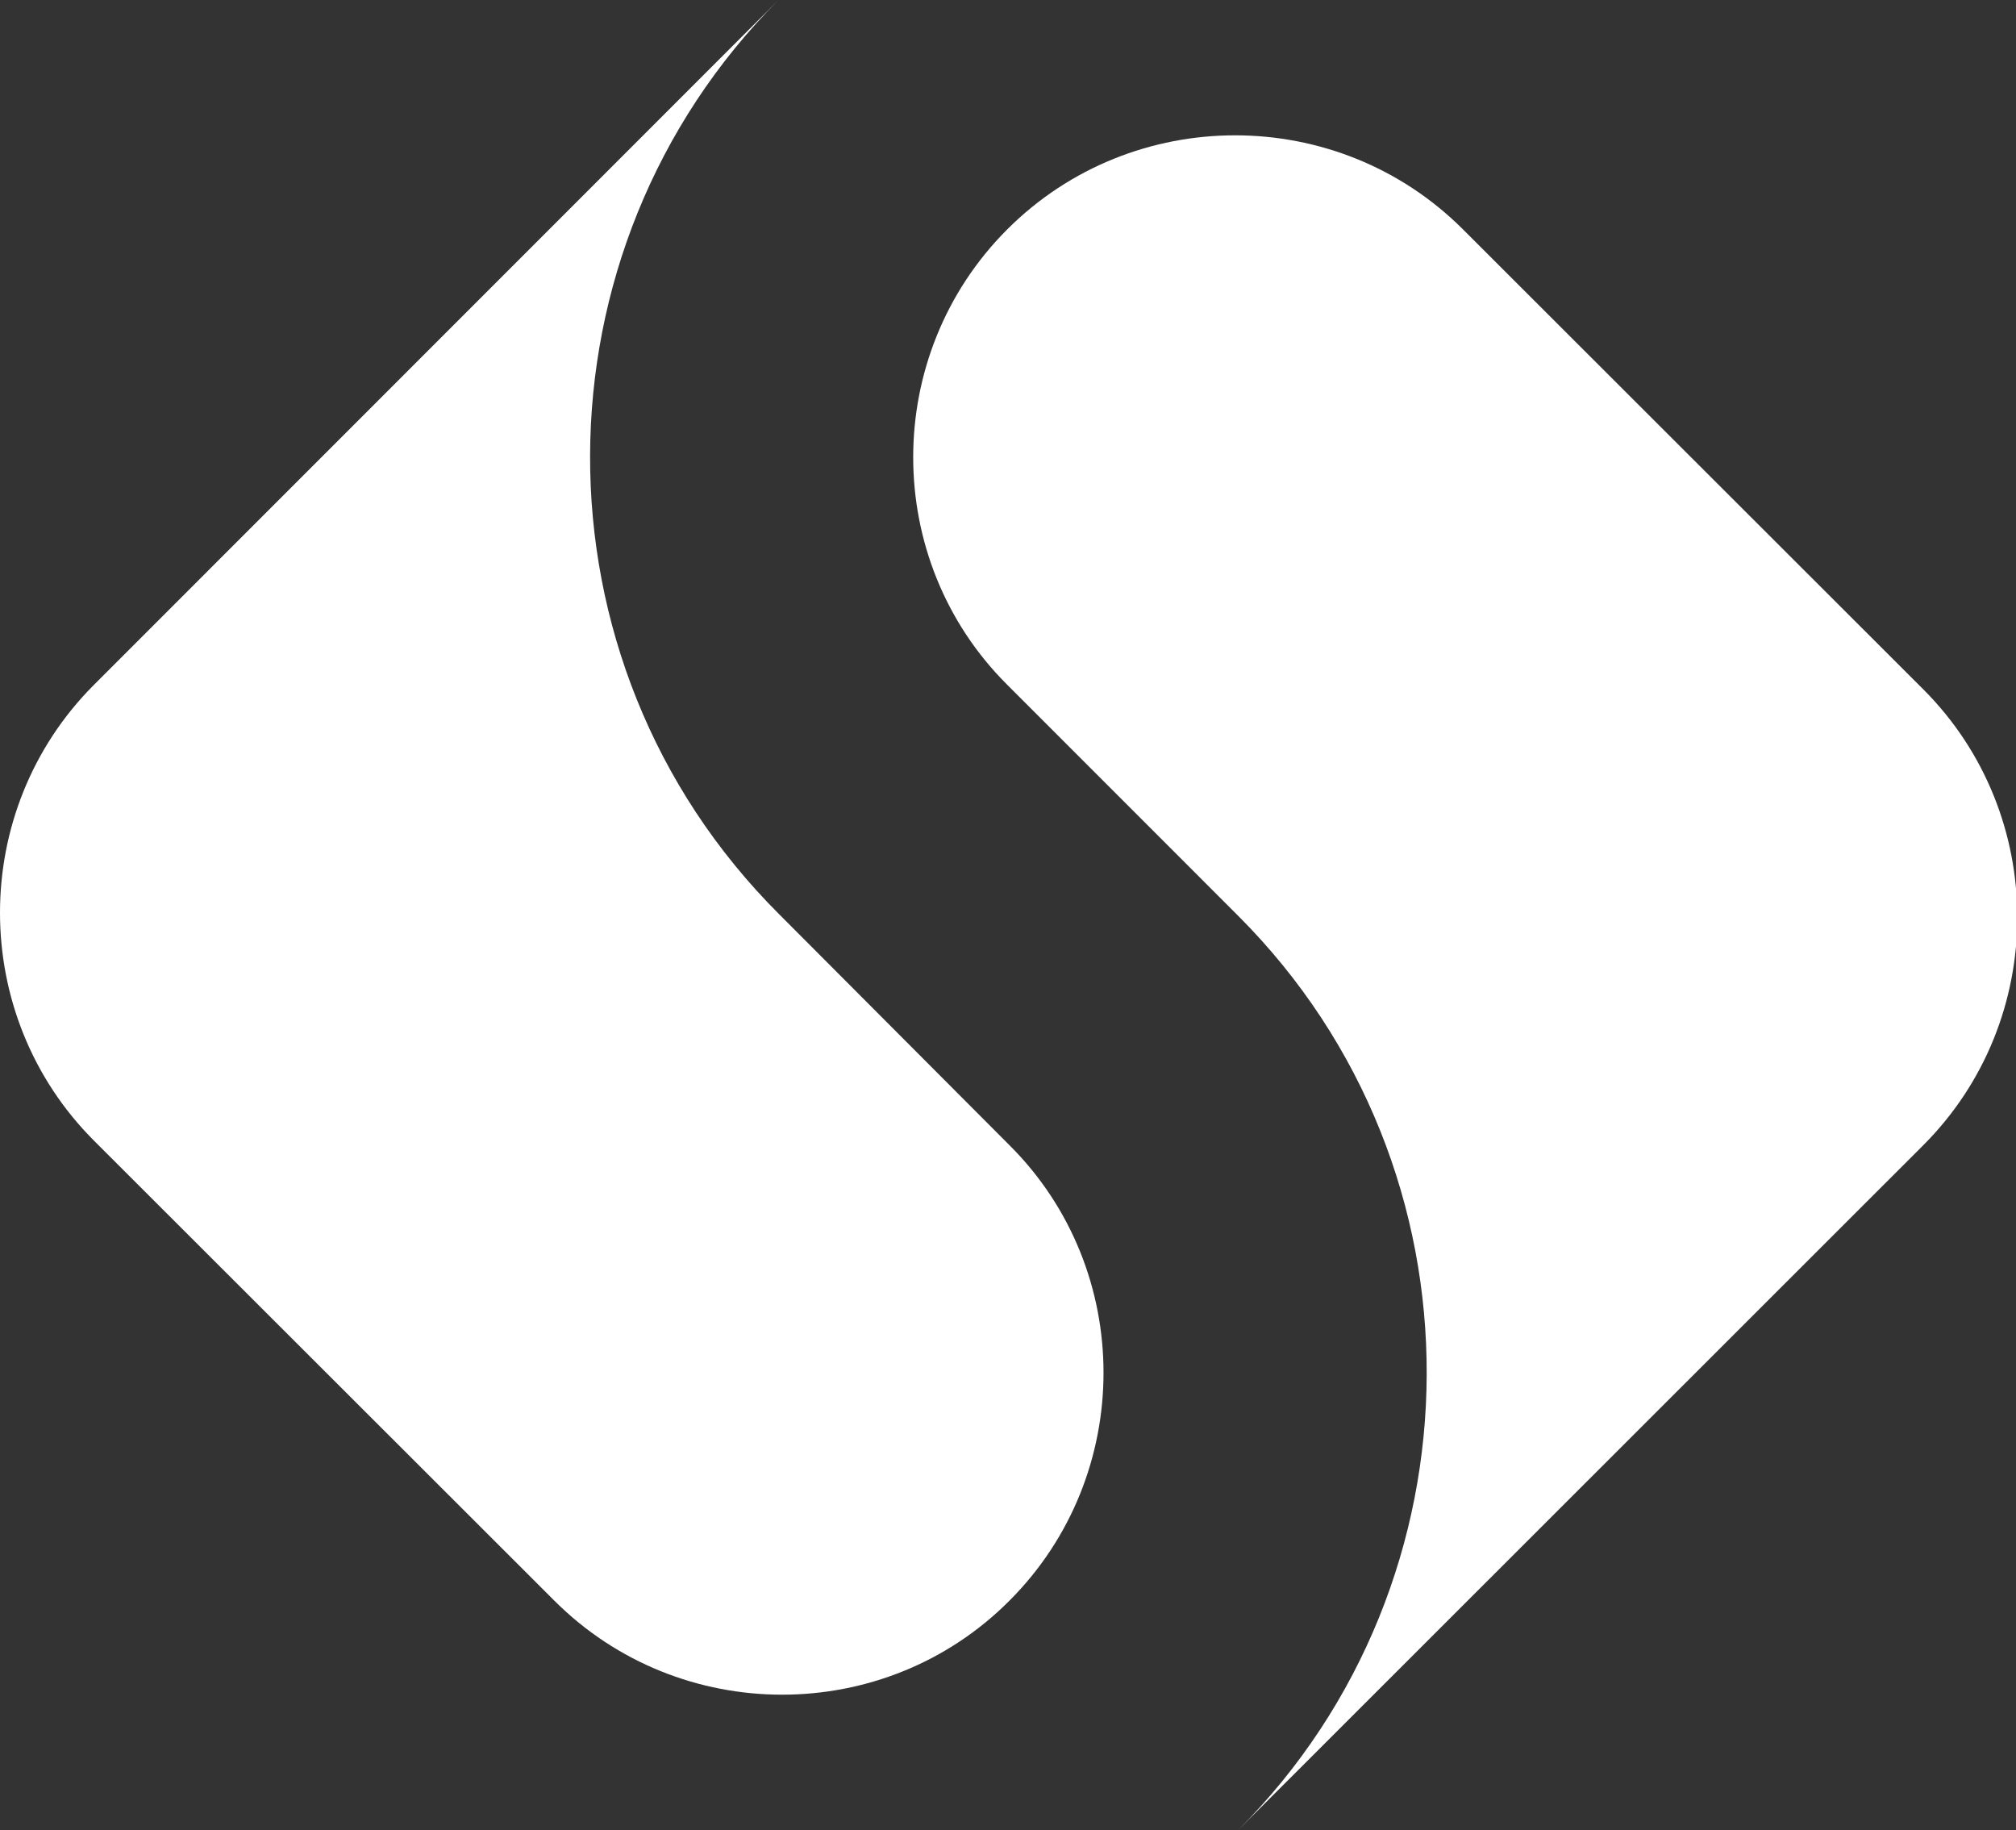 <svg width="671" height="609" viewBox="0 0 671 609" fill="none" xmlns="http://www.w3.org/2000/svg">
<rect x="0" y="0" width="671" height="609" fill="#333333" stroke="none"/>
<g clip-path="url(#clip0_1231_298)">
<path fill-rule="evenodd" clip-rule="evenodd" d="M640.13 381.122C681.86 339.382 681.86 271.13 640.13 229.389L486.936 76.34C445.206 34.599 376.973 34.599 335.244 76.34C293.514 118.08 293.514 186.332 335.244 227.885L412.124 304.786C496.521 389.207 495.018 526.086 412.124 609.004L640.13 381.122Z" fill="white"/>
<path fill-rule="evenodd" clip-rule="evenodd" d="M31.297 227.881C-10.432 269.622 -10.432 337.874 31.297 379.614L184.491 532.663C226.221 574.404 294.454 574.404 335.996 532.663C377.724 490.922 377.724 422.671 335.996 381.119L259.303 304.218C174.717 219.797 176.221 82.917 259.116 0L31.297 227.881Z" fill="white"/>
</g>
<defs>
<clipPath id="clip0_1231_298">
<rect width="671" height="609" fill="white"/>
</clipPath>
</defs>
</svg>
